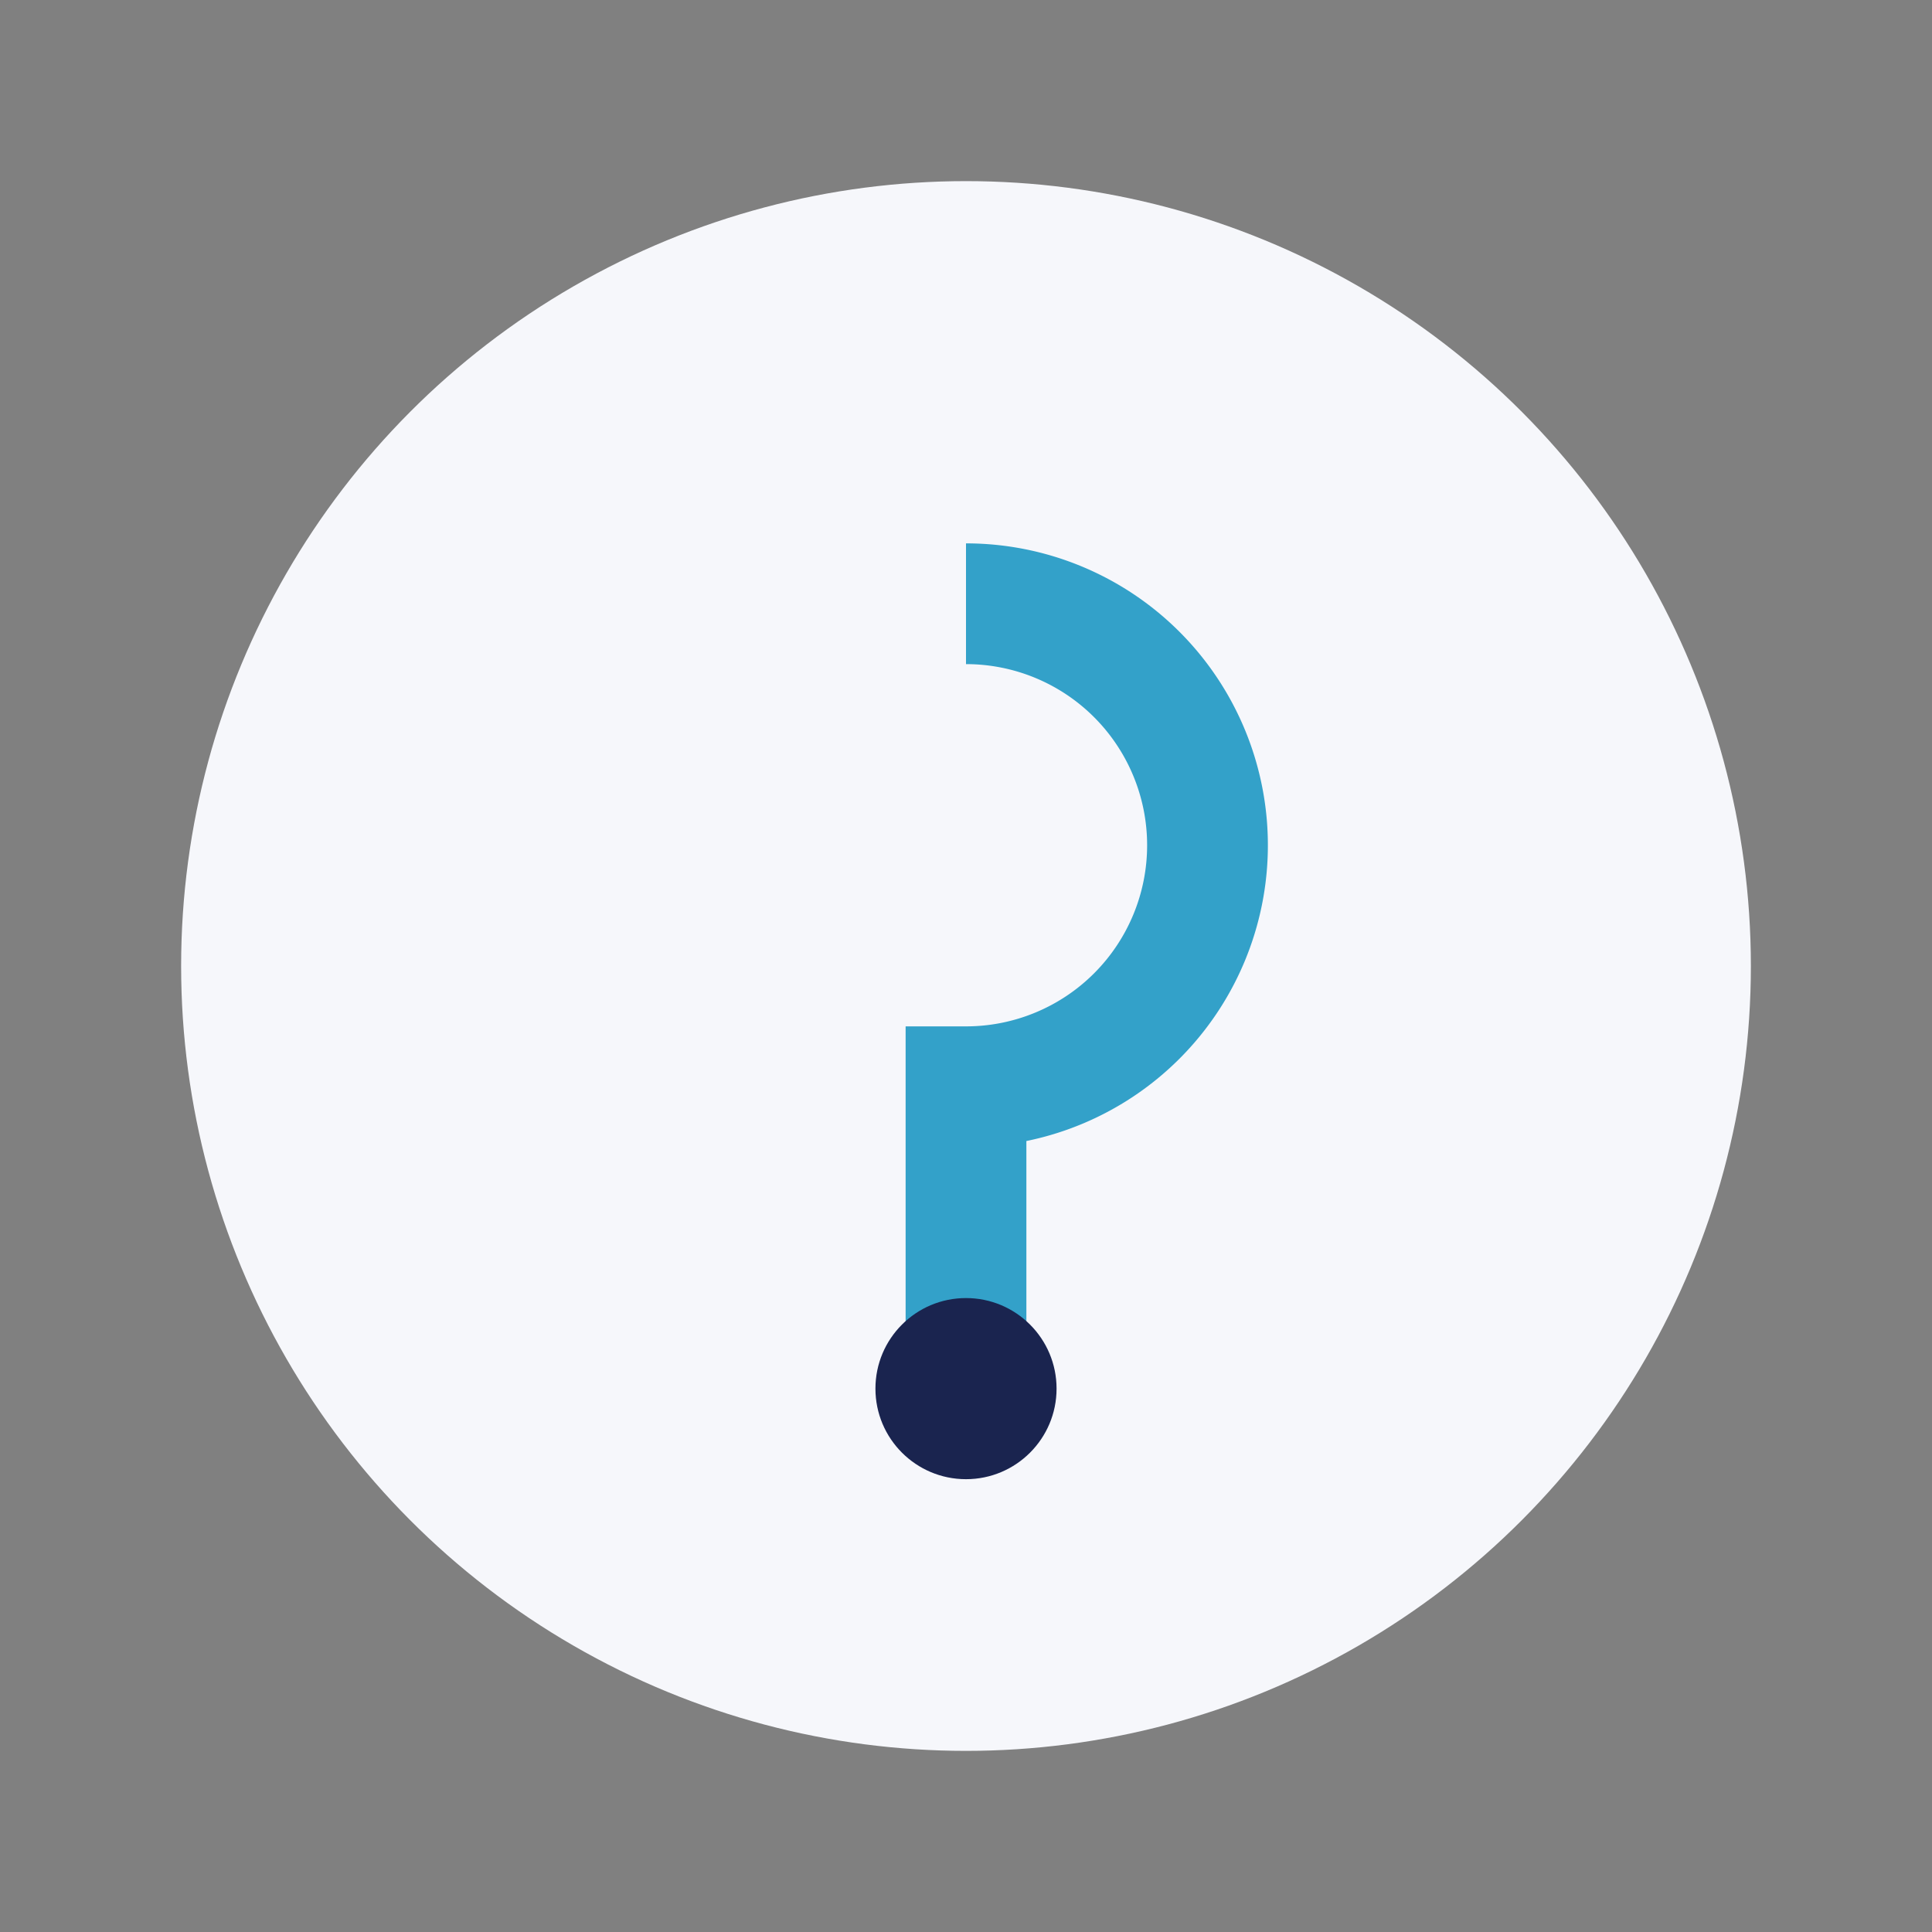 <?xml version="1.0" encoding="UTF-8"?>
<svg xmlns="http://www.w3.org/2000/svg" width="32" height="32" viewBox="0 0 32 32"><rect x="0" y="0" width="32" height="32" fill="#808080" stroke="none"/><circle cx="16" cy="16" r="13" fill="#F6F7FB"/><path d="M16 10a4 4 0 110 8v4" stroke="#33A1C9" stroke-width="2" fill="none"/><circle cx="16" cy="23" r="1.5" fill="#1A244F"/></svg>